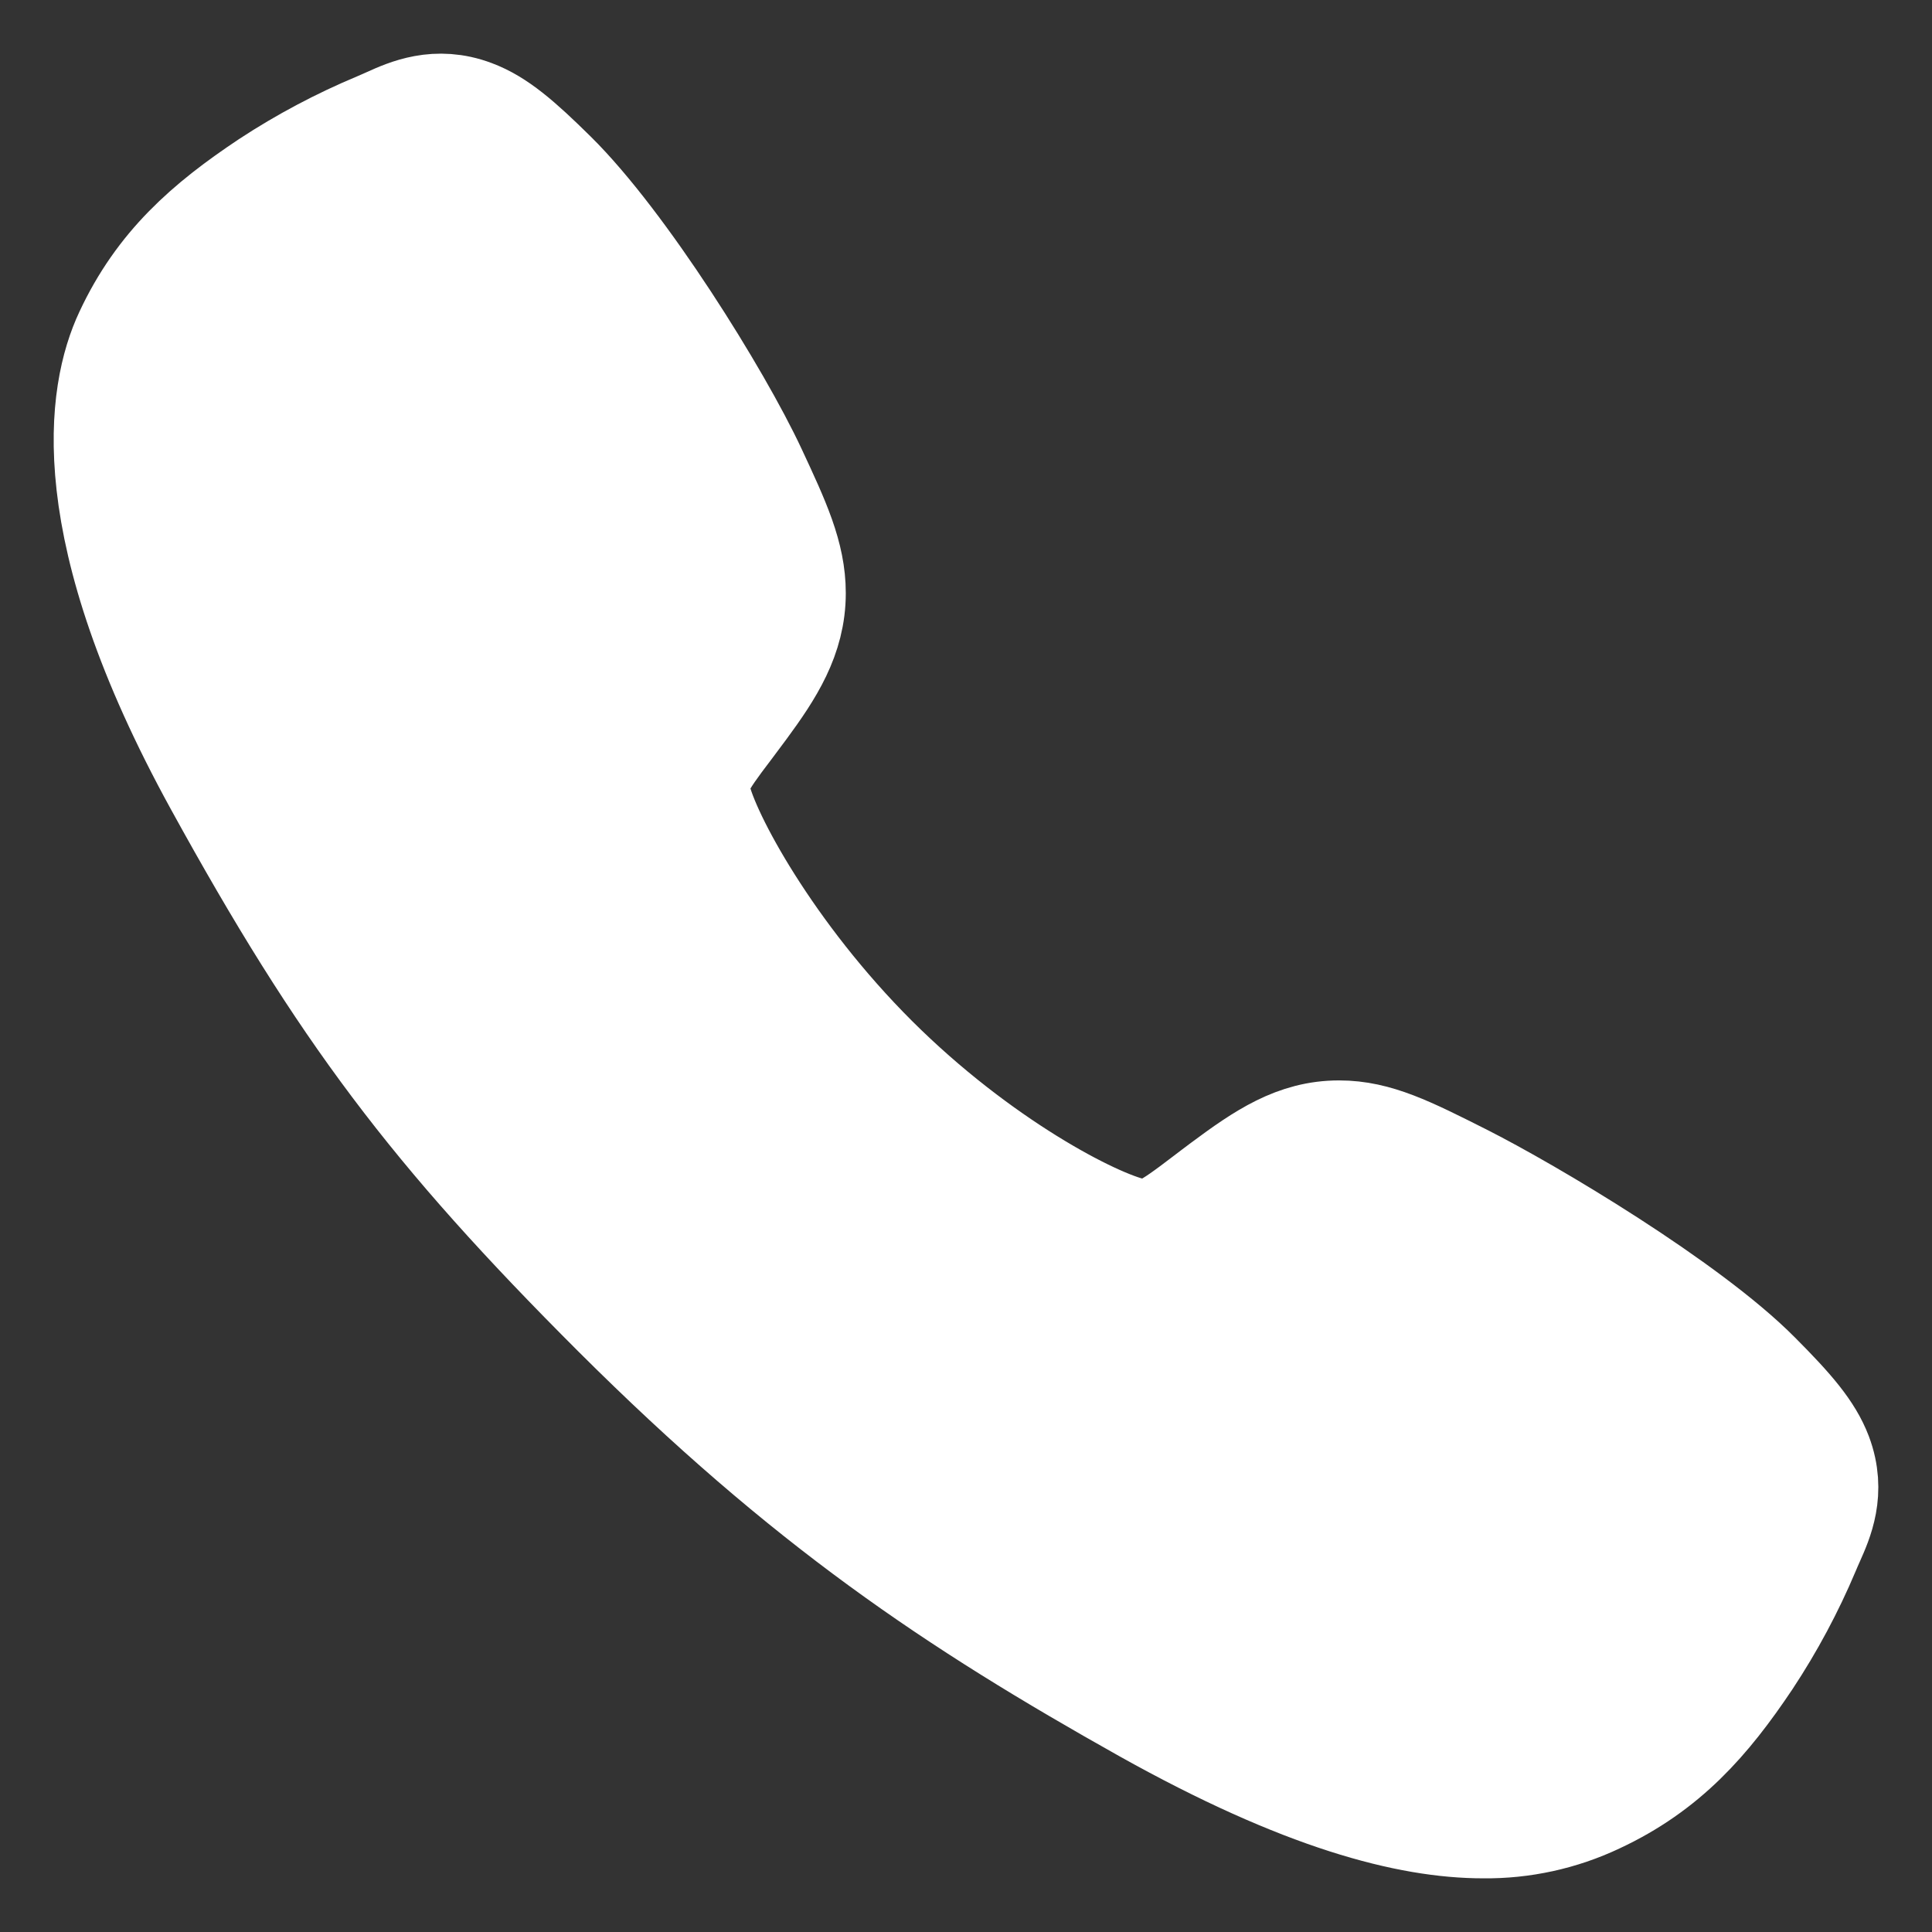 <?xml version="1.0" encoding="UTF-8"?> <svg xmlns="http://www.w3.org/2000/svg" width="18" height="18" viewBox="0 0 18 18" fill="none"><rect x="0" y="0" width="18" height="18" fill="#333333" stroke="none"/><path d="M13.82 17C13.123 17 12.144 16.748 10.677 15.928C8.893 14.928 7.514 14.005 5.74 12.236C4.03 10.527 3.197 9.421 2.032 7.302C0.716 4.909 0.941 3.654 1.192 3.118C1.49 2.478 1.931 2.094 2.501 1.714C2.824 1.502 3.167 1.32 3.524 1.171C3.56 1.156 3.593 1.141 3.622 1.128C3.799 1.048 4.067 0.928 4.406 1.056C4.633 1.141 4.835 1.315 5.152 1.628C5.801 2.268 6.688 3.693 7.015 4.393C7.235 4.865 7.38 5.176 7.38 5.526C7.38 5.935 7.175 6.25 6.925 6.59C6.878 6.654 6.832 6.715 6.787 6.775C6.515 7.132 6.455 7.235 6.494 7.419C6.574 7.79 7.168 8.892 8.144 9.866C9.121 10.84 10.192 11.397 10.563 11.476C10.756 11.517 10.861 11.455 11.23 11.173C11.283 11.133 11.337 11.091 11.394 11.049C11.774 10.766 12.075 10.566 12.475 10.566H12.477C12.824 10.566 13.122 10.717 13.615 10.965C14.258 11.289 15.726 12.165 16.37 12.815C16.684 13.13 16.858 13.332 16.944 13.558C17.072 13.898 16.951 14.165 16.872 14.343C16.859 14.373 16.844 14.405 16.829 14.442C16.679 14.798 16.496 15.14 16.283 15.462C15.903 16.03 15.518 16.47 14.876 16.769C14.546 16.925 14.185 17.004 13.82 17Z" fill="white" stroke="white"></path></svg> 